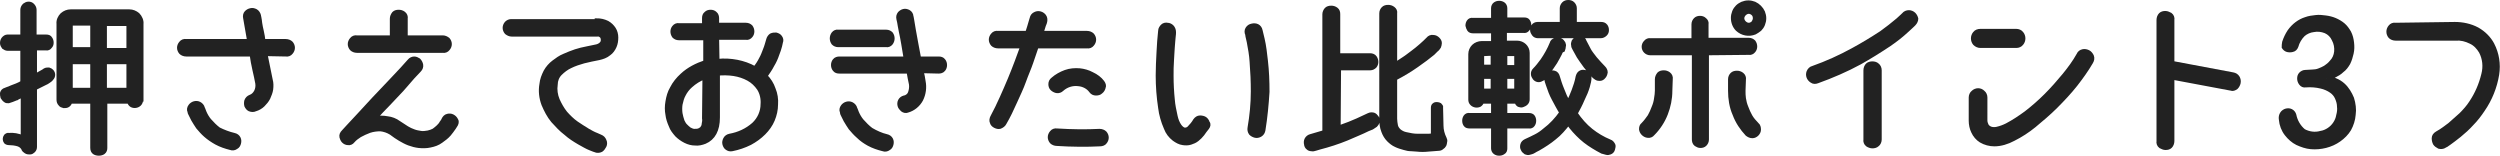 <?xml version="1.0" encoding="utf-8"?>
<!-- Generator: Adobe Illustrator 25.4.1, SVG Export Plug-In . SVG Version: 6.00 Build 0)  -->
<svg version="1.1" id="レイヤー_1" xmlns="http://www.w3.org/2000/svg" xmlns:xlink="http://www.w3.org/1999/xlink" x="0px"
	 y="0px" viewBox="0 0 615 38.3" style="enable-background:new 0 0 615 38.3;" xml:space="preserve">
<style type="text/css">
	.st0{fill:#222222;stroke:#222222;}
</style>
<g>
	<path class="st0" d="M8.6,18.7c0.7-0.4,1.2-0.7,1.6-0.9s0.7-0.4,0.8-0.5c0.3-0.2,0.7-0.2,1-0.2c0.3,0.1,0.5,0.2,0.7,0.4
		c0.5,0.5,0.5,1.3,0,1.8c-0.2,0.3-0.5,0.5-0.8,0.7c-0.3,0.2-0.6,0.4-0.9,0.5l-2.4,1.2v14.4c0,0.4-0.1,0.7-0.4,1
		c-0.2,0.2-0.5,0.4-0.8,0.4c-0.3,0-0.7,0-1-0.2c-0.3-0.2-0.6-0.4-0.7-0.8c-0.3-0.5-0.7-0.8-1.3-1c-0.7-0.2-1.5-0.3-2.2-0.3
		c-0.3,0-0.6-0.1-0.8-0.3c-0.3-0.4-0.3-1,0-1.4c0.2-0.2,0.5-0.4,0.8-0.3c1.1-0.1,2.3,0.1,3.4,0.6V23.4l-0.8,0.4l-0.4,0.2
		c-0.1,0-0.1,0.1-0.2,0.1c0,0.1-0.1,0.1-0.2,0.1l-1,0.4c-0.3,0.1-0.6,0.2-0.9,0.3c-0.3,0-0.6,0-0.8-0.2c-0.3-0.2-0.5-0.5-0.7-0.8
		c-0.1-0.3-0.1-0.7-0.1-1c0.1-0.4,0.4-0.7,0.8-0.8c0.2-0.1,0.3-0.1,0.5-0.2c0.3-0.1,0.6-0.2,1-0.4l1.3-0.5c0.5-0.2,0.9-0.4,1.4-0.7
		v-8.3H1.9c-0.4,0-0.7-0.2-1-0.4c-0.2-0.3-0.4-0.6-0.4-1c0-0.4,0.1-0.7,0.3-1C1.1,9.2,1.5,9,1.8,9h3.7V2.4C5.5,2,5.7,1.6,6,1.3
		c0.3-0.2,0.6-0.4,1-0.4c0.4,0,0.7,0.1,1,0.4C8.3,1.6,8.5,2,8.5,2.4V9h2.9c0.4,0,0.8,0.1,1,0.5c0.2,0.3,0.3,0.6,0.3,1
		c0,0.4-0.1,0.7-0.4,1c-0.2,0.3-0.6,0.5-1,0.4H8.6V18.7z M34.7,24.5c0,0.4-0.1,0.8-0.4,1.1c-0.5,0.5-1.3,0.6-1.9,0.3
		c-0.3-0.2-0.6-0.5-0.6-0.9h-5.9v11.4c0,0.4-0.1,0.8-0.5,1.1c-0.3,0.2-0.7,0.3-1.1,0.3c-0.4,0-0.8-0.1-1.1-0.3
		c-0.3-0.2-0.5-0.6-0.5-1.1V25h-5.4c-0.1,0.4-0.3,0.7-0.6,0.9c-0.3,0.2-0.7,0.2-1,0.2c-0.4-0.1-0.7-0.2-0.9-0.5
		c-0.3-0.3-0.4-0.7-0.4-1.1V5.9c-0.1-0.9,0.3-1.7,0.9-2.3c0.6-0.5,1.3-0.8,2.1-0.8h14.4c0.8,0,1.5,0.3,2.1,0.8
		c0.6,0.6,1,1.5,0.9,2.3V24.5z M17.8,5.8c-0.3,0-0.4,0.2-0.4,0.4v5.9h5.3V5.8H17.8z M17.4,15.3v6.8h5.3v-6.8L17.4,15.3z M31.6,6.3
		c0-0.3-0.1-0.4-0.4-0.4h-5.4v6.4h5.8V6.3z M25.8,15.3v6.8h5.8v-6.8L25.8,15.3z"/>
	<path class="st0" d="M65.3,13.3l1.3,6.4c0.2,0.7,0.2,1.5,0.1,2.3c-0.1,0.7-0.4,1.4-0.7,2.1c-0.3,0.6-0.8,1.2-1.3,1.7
		c-0.5,0.5-1.2,0.9-1.9,1.1c-0.4,0.2-0.9,0.2-1.4,0c-0.4-0.2-0.6-0.5-0.8-0.9c-0.1-0.4-0.1-0.8,0-1.2c0.2-0.5,0.5-0.8,1-1
		c0.6-0.2,1.1-0.7,1.4-1.3c0.3-0.6,0.4-1.3,0.3-2c-0.2-1-0.4-2.1-0.7-3.3s-0.5-2.5-0.7-3.8H45.8c-0.5,0-1-0.2-1.3-0.5
		c-0.6-0.7-0.6-1.6,0-2.3c0.3-0.4,0.8-0.6,1.3-0.5h15.5c-0.3-1.6-0.5-2.9-0.7-4s-0.3-1.6-0.3-1.7c-0.1-0.5,0-1,0.3-1.3
		c0.3-0.3,0.6-0.5,1.1-0.6c0.4-0.1,0.8,0,1.2,0.2c0.4,0.2,0.7,0.7,0.8,1.1c0,0,0,0.2,0.1,0.5s0.1,0.8,0.2,1.4s0.2,1.2,0.4,2
		s0.3,1.6,0.4,2.4h5.5c0.5,0,1,0.2,1.3,0.5c0.6,0.7,0.6,1.6,0,2.3c-0.3,0.4-0.8,0.6-1.3,0.5L65.3,13.3z M57.6,33.2
		c0.5,0.1,0.9,0.4,1.1,0.8c0.2,0.4,0.2,0.8,0.1,1.2c-0.1,0.4-0.3,0.8-0.7,1c-0.4,0.3-0.9,0.4-1.4,0.2c-1.2-0.3-2.4-0.7-3.5-1.3
		c-0.9-0.5-1.8-1.1-2.6-1.8c-0.7-0.6-1.3-1.3-1.9-2c-0.4-0.6-0.8-1.2-1.2-1.9c-0.3-0.6-0.5-1-0.7-1.4c-0.1-0.2-0.2-0.4-0.2-0.6
		c-0.2-0.4-0.1-0.9,0.2-1.3c0.2-0.3,0.6-0.6,1-0.7c0.4-0.1,0.8-0.1,1.2,0.1c0.4,0.2,0.8,0.6,0.9,1.1c0,0,0.2,0.4,0.4,1
		c0.3,0.7,0.7,1.4,1.2,2c0.7,0.8,1.5,1.6,2.3,2.2C55,32.4,56.3,32.9,57.6,33.2z"/>
	<path class="st0" d="M112.2,30.6c0,0-0.2,0.3-0.5,0.8c-0.4,0.6-0.8,1.1-1.2,1.6c-0.6,0.7-1.3,1.2-2,1.7c-0.8,0.6-1.7,0.9-2.7,1.1
		c-0.9,0.2-1.9,0.2-2.8,0.1c-0.8-0.1-1.6-0.3-2.4-0.6c-0.8-0.3-1.5-0.7-2.2-1.1c-0.7-0.4-1.4-0.9-2.2-1.5c-0.8-0.5-1.7-0.8-2.6-0.9
		c-0.9,0-1.8,0.1-2.7,0.4c-0.8,0.3-1.7,0.7-2.4,1.1c-0.6,0.4-1.2,0.8-1.7,1.4c-0.3,0.4-0.8,0.6-1.2,0.5c-0.4,0-0.8-0.2-1.1-0.5
		c-0.3-0.3-0.4-0.7-0.5-1c-0.1-0.5,0.1-0.9,0.5-1.3l1.1-1.2l2.7-2.9l3.6-3.9l3.8-4c1.2-1.3,2.3-2.4,3.2-3.4l1.8-2
		c0.3-0.4,0.8-0.6,1.2-0.6c0.4,0,0.8,0.2,1.1,0.4c0.3,0.3,0.5,0.7,0.6,1.1c0.1,0.5-0.1,1-0.4,1.3c-0.3,0.3-0.8,0.9-1.6,1.7L98.9,22
		c-1,1.1-2.1,2.2-3.3,3.5c-1.2,1.2-2.3,2.4-3.4,3.6c1-0.2,2.1-0.2,3.1,0c1,0.1,2,0.5,2.8,1.1c0.8,0.5,1.4,0.9,2,1.3
		c0.5,0.3,1.1,0.6,1.7,0.8c0.5,0.2,1.1,0.3,1.7,0.4c0.6,0.1,1.2,0,1.8-0.1c0.5-0.1,1-0.3,1.4-0.5c0.4-0.3,0.8-0.6,1.1-0.9
		c0.3-0.3,0.6-0.6,0.8-1c0.2-0.3,0.4-0.5,0.5-0.8c0.2-0.4,0.5-0.8,1-0.9c0.4-0.1,0.8-0.1,1.2,0.1c0.4,0.2,0.7,0.5,0.9,0.9
		C112.4,29.7,112.4,30.2,112.2,30.6z M87.8,12.5c-0.5,0-1-0.2-1.3-0.5c-0.6-0.7-0.6-1.6,0-2.3c0.3-0.4,0.8-0.6,1.3-0.5h8.6V4.6
		c0-0.5,0.2-0.9,0.5-1.3c0.3-0.3,0.7-0.4,1.2-0.4c0.4,0,0.8,0.1,1.2,0.4c0.4,0.3,0.6,0.8,0.5,1.3v4.6h9.1c0.5,0,0.9,0.2,1.3,0.5
		c0.6,0.7,0.6,1.6,0,2.3c-0.3,0.4-0.8,0.6-1.3,0.5L87.8,12.5z"/>
	<path class="st0" d="M146.8,5c0.9,0,1.8,0.2,2.6,0.6c0.7,0.4,1.2,0.9,1.6,1.5c0.4,0.6,0.6,1.4,0.6,2.1c0,0.8-0.1,1.5-0.4,2.2
		c-0.3,0.7-0.8,1.4-1.4,1.8c-0.7,0.6-1.6,0.9-2.5,1.1c-1.2,0.2-2.4,0.5-3.7,0.8c-1.1,0.3-2.3,0.7-3.3,1.2c-0.9,0.4-1.8,1.1-2.5,1.8
		c-0.7,0.7-1.1,1.7-1.1,2.7c-0.2,1.3,0,2.6,0.5,3.8c0.5,1.1,1.1,2.2,1.9,3.2c0.8,0.9,1.7,1.8,2.7,2.5c0.9,0.6,1.8,1.2,2.8,1.8
		c0.7,0.4,1.4,0.8,2.2,1.1l0.9,0.4c0.5,0.2,0.8,0.5,1,1c0.2,0.4,0.2,0.9,0,1.3c-0.2,0.4-0.5,0.8-0.8,1c-0.4,0.2-0.9,0.3-1.4,0.1
		c-0.1,0-0.5-0.2-1.3-0.5s-1.6-0.8-2.7-1.4c-1.2-0.7-2.3-1.4-3.3-2.3c-1.2-0.9-2.2-2-3.2-3.1c-1-1.2-1.7-2.6-2.3-4
		c-0.6-1.6-0.8-3.3-0.5-5c0.1-1.1,0.5-2.1,1-3.1c0.5-0.9,1.2-1.7,2-2.3c0.8-0.6,1.6-1.2,2.6-1.6c0.9-0.4,1.9-0.8,2.8-1.1
		c0.9-0.3,1.8-0.5,2.8-0.7l2.4-0.5c0.4-0.1,0.8-0.3,1.1-0.6c0.3-0.3,0.4-0.6,0.4-1c0-0.3-0.1-0.7-0.3-0.9c-0.3-0.3-0.7-0.5-1.1-0.4
		h-21c-0.5,0-0.9-0.2-1.3-0.5c-0.6-0.7-0.6-1.6,0-2.3c0.3-0.3,0.7-0.5,1.1-0.5H146.8z"/>
	<path class="st0" d="M176.5,15c1.6-0.2,3.2-0.1,4.8,0.2c1.5,0.3,3,0.8,4.4,1.6c0.6-0.7,1.1-1.5,1.5-2.3c0.4-0.7,0.7-1.5,1-2.3
		c0.3-0.7,0.5-1.5,0.8-2.5c0.1-0.4,0.4-0.8,0.7-1c0.4-0.2,0.8-0.2,1.2-0.2c0.4,0.1,0.8,0.3,1,0.6c0.3,0.4,0.4,0.8,0.2,1.3
		c-0.1,0.3-0.1,0.6-0.2,0.9c-0.2,0.7-0.4,1.4-0.7,2.1c-0.3,0.9-0.7,1.8-1.2,2.6c-0.5,1-1.1,1.8-1.7,2.7c0.9,0.9,1.6,2,2,3.2
		c0.5,1.2,0.7,2.5,0.6,3.8c0,1.3-0.3,2.6-0.8,3.8c-0.5,1.2-1.3,2.3-2.2,3.2c-1,1-2.1,1.8-3.4,2.5c-1.4,0.7-2.9,1.2-4.4,1.5
		c-0.5,0.1-0.9,0-1.3-0.3c-0.3-0.2-0.5-0.6-0.6-1c-0.1-0.4,0-0.8,0.2-1.2c0.2-0.4,0.6-0.7,1.1-0.8c2.2-0.4,4.2-1.3,5.9-2.8
		c1.4-1.3,2.2-3.1,2.2-5c0.1-1.3-0.2-2.7-0.9-3.8c-0.7-1-1.5-1.8-2.6-2.4c-1.1-0.6-2.3-1-3.6-1.2c-1.3-0.2-2.6-0.2-3.9-0.1v10.8
		c0,3.1-1.1,5.1-3.2,6c-0.8,0.3-1.6,0.5-2.4,0.4c-0.8,0-1.6-0.2-2.4-0.6c-0.8-0.4-1.5-0.9-2.1-1.5c-0.6-0.7-1.2-1.4-1.5-2.3
		c-0.4-0.9-0.7-1.8-0.8-2.7c-0.2-1-0.2-2.1,0-3.2c0.2-1.2,0.5-2.3,1.1-3.3c0.6-1.2,1.5-2.3,2.5-3.2c1.6-1.5,3.6-2.5,5.7-3.2V9.4H167
		c-0.5,0-0.9-0.2-1.2-0.5c-0.5-0.7-0.5-1.6,0-2.2c0.3-0.4,0.8-0.6,1.2-0.5h6.2V4.5c0-0.5,0.1-0.9,0.5-1.2c0.3-0.3,0.7-0.4,1.1-0.4
		c0.4,0,0.8,0.1,1.1,0.4c0.4,0.3,0.5,0.8,0.5,1.2v1.6h7.1c0.5,0,0.9,0.2,1.2,0.5c0.5,0.7,0.5,1.6,0,2.2c-0.3,0.4-0.8,0.6-1.2,0.5
		h-7.1L176.5,15z M173.3,19c-1.3,0.5-2.4,1.2-3.4,2.1c-0.7,0.6-1.3,1.4-1.7,2.2c-0.4,0.7-0.6,1.5-0.8,2.4c-0.1,0.7-0.1,1.5,0,2.2
		c0.1,0.6,0.3,1.3,0.5,1.9c0.2,0.4,0.4,0.8,0.7,1.1c0.3,0.3,0.6,0.6,1,0.9c0.4,0.2,0.8,0.4,1.2,0.4c0.4,0,0.9,0,1.3-0.2
		c0.1,0,0.2-0.1,0.3-0.2c0.2-0.1,0.3-0.2,0.4-0.4c0.2-0.3,0.3-0.5,0.3-0.8c0.1-0.5,0.2-1,0.1-1.5L173.3,19z"/>
	<path class="st0" d="M206.2,11.1c-0.5,0-0.9-0.2-1.2-0.5c-0.5-0.7-0.5-1.6,0-2.3c0.3-0.4,0.8-0.6,1.2-0.5H218
		c0.5,0,0.9,0.2,1.2,0.5c0.5,0.7,0.5,1.6,0,2.3c-0.3,0.4-0.8,0.6-1.2,0.5L206.2,11.1z M226.7,17.5c0.1,0.5,0.2,0.9,0.3,1.3
		s0.1,0.8,0.2,1.2c0.3,1.5,0.1,3.1-0.6,4.5c-0.7,1.3-1.9,2.3-3.3,2.7c-0.4,0.2-0.9,0.1-1.3-0.2c-0.3-0.3-0.6-0.6-0.7-1
		c-0.1-0.4-0.1-0.8,0.1-1.2c0.2-0.4,0.6-0.7,1-0.8c0.7-0.1,1.3-0.6,1.5-1.3c0.2-0.6,0.3-1.3,0.2-2c-0.2-0.9-0.4-1.9-0.6-3.1h-17
		c-0.5,0-0.9-0.1-1.2-0.5c-0.5-0.6-0.5-1.6,0-2.2c0.3-0.4,0.8-0.5,1.2-0.5h16.3c-0.2-1.2-0.4-2.4-0.6-3.6s-0.4-2.2-0.6-3.1
		s-0.3-1.7-0.4-2.2s-0.2-0.9-0.2-0.9c-0.1-0.5,0-0.9,0.3-1.3c0.3-0.3,0.6-0.5,1-0.6c0.4-0.1,0.8,0,1.2,0.2c0.4,0.2,0.7,0.7,0.7,1.1
		c0,0,0.1,0.3,0.2,1l0.4,2.4c0.2,1,0.4,2.1,0.6,3.3s0.5,2.5,0.7,3.7h4.8c0.5,0,0.9,0.1,1.2,0.5c0.5,0.6,0.5,1.6,0,2.2
		c-0.3,0.4-0.8,0.5-1.2,0.5L226.7,17.5z M218.1,33.5c0.5,0.1,0.9,0.4,1.1,0.8c0.2,0.4,0.2,0.8,0.1,1.2c-0.1,0.4-0.3,0.8-0.7,1
		c-0.4,0.3-0.9,0.4-1.4,0.2c-1.2-0.3-2.4-0.7-3.5-1.3c-0.9-0.5-1.8-1.1-2.6-1.9c-0.7-0.6-1.3-1.3-1.9-2c-0.4-0.6-0.8-1.2-1.2-1.9
		c-0.2-0.5-0.5-0.9-0.7-1.4c-0.1-0.2-0.2-0.4-0.2-0.7c-0.2-0.4-0.1-0.9,0.2-1.3c0.2-0.3,0.6-0.6,1-0.7c0.4-0.1,0.8-0.1,1.2,0.1
		c0.4,0.2,0.8,0.6,0.9,1.1c0,0,0.2,0.4,0.4,1c0.3,0.7,0.7,1.4,1.2,2c0.7,0.8,1.5,1.6,2.3,2.2C215.5,32.6,216.8,33.2,218.1,33.5z"/>
	<path class="st0" d="M255.1,11.2c-0.4,1.2-0.9,2.6-1.4,4.1s-1.2,3-1.8,4.7s-1.4,3.3-2.2,5.1s-1.6,3.5-2.6,5.2
		c-0.2,0.4-0.6,0.7-1.1,0.9c-0.4,0.1-0.8,0-1.2-0.2c-0.4-0.2-0.7-0.5-0.8-0.9c-0.2-0.4-0.1-0.9,0.1-1.3c0.8-1.5,1.6-3.1,2.3-4.7
		c0.7-1.6,1.4-3.1,2-4.6s1.2-2.9,1.7-4.3s1-2.7,1.4-3.8h-6c-0.5,0-1-0.2-1.3-0.5c-0.6-0.7-0.6-1.6,0-2.3c0.3-0.4,0.8-0.6,1.3-0.5
		h7.2c0.4-1.1,0.6-2,0.8-2.6s0.3-1,0.3-1c0.1-0.5,0.4-0.9,0.9-1.1c0.4-0.2,0.8-0.2,1.2-0.1c0.4,0.1,0.8,0.4,1,0.7
		c0.3,0.4,0.3,0.9,0.2,1.4c0,0.1-0.1,0.3-0.3,0.8s-0.3,1.1-0.6,1.9h11.2c0.5,0,1,0.2,1.3,0.5c0.6,0.7,0.6,1.6,0,2.3
		c-0.3,0.4-0.8,0.6-1.3,0.5H255.1z M270.6,35.5c-1.7,0.1-3.4,0.1-5.2,0.1s-3.6-0.1-5.4-0.2c-0.5,0-1-0.2-1.3-0.5
		c-0.6-0.7-0.6-1.6,0-2.3c0.3-0.4,0.8-0.6,1.3-0.5c1.9,0.1,3.7,0.2,5.4,0.2s3.4,0,5.1-0.1c0.5,0,1,0.2,1.3,0.5
		c0.6,0.7,0.6,1.6,0,2.3C271.6,35.3,271.1,35.5,270.6,35.5z M271.2,20.2c0.3,0.4,0.5,0.9,0.3,1.3c-0.1,0.4-0.3,0.8-0.7,1.1
		c-0.3,0.3-0.7,0.4-1.2,0.4c-0.5,0-0.9-0.2-1.2-0.6c-0.7-1-1.9-1.6-3.1-1.7c-1.5-0.2-3,0.3-4.1,1.3c-0.3,0.3-0.8,0.5-1.3,0.4
		c-0.4-0.1-0.8-0.3-1.1-0.6c-0.3-0.3-0.4-0.7-0.4-1.1c0-0.5,0.2-0.9,0.6-1.2c0.9-0.8,2-1.4,3.1-1.8c1.1-0.4,2.3-0.5,3.5-0.4
		c1,0.1,2.1,0.4,3,0.9C269.7,18.7,270.6,19.4,271.2,20.2z"/>
	<path class="st0" d="M297,31.4c-0.4,0.5-0.8,1-1.2,1.6c-0.4,0.5-0.8,0.9-1.3,1.3c-0.5,0.4-1,0.6-1.6,0.8c-0.6,0.2-1.3,0.2-1.9,0.1
		c-0.8-0.1-1.5-0.5-2.2-1c-0.9-0.7-1.6-1.6-2-2.7c-0.7-1.6-1.2-3.3-1.4-5c-0.4-2.6-0.6-5.3-0.6-7.9c0-1.9,0.1-3.8,0.2-5.7
		s0.2-3.6,0.4-5.3c0-0.5,0.3-0.9,0.6-1.2c0.3-0.3,0.8-0.4,1.2-0.3c0.4,0,0.8,0.2,1.1,0.5c0.3,0.3,0.5,0.8,0.5,1.3
		c0,0.2,0,0.6-0.1,1.3s-0.1,1.5-0.2,2.4s-0.1,2.1-0.2,3.3s-0.1,2.5-0.1,3.8c0,1.9,0.1,3.9,0.3,5.8c0.1,1.4,0.4,2.7,0.7,4.1
		c0.2,0.9,0.5,1.7,1,2.4c0.3,0.4,0.7,0.8,1.2,0.9c0.4,0,0.8-0.1,1.1-0.4c0.6-0.6,1.1-1.2,1.5-1.9c0.3-0.4,0.7-0.7,1.2-0.7
		c0.4,0,0.9,0.1,1.2,0.3c0.3,0.2,0.6,0.6,0.7,1C297.4,30.5,297.3,31,297,31.4z M310.8,32c-0.1,0.5-0.3,0.9-0.8,1.2
		c-0.4,0.2-0.8,0.3-1.2,0.2c-0.4-0.1-0.8-0.3-1.1-0.6c-0.3-0.4-0.4-0.9-0.3-1.4c0.5-2.9,0.8-5.9,0.8-8.9c0-2.4-0.1-4.8-0.3-7.3
		c-0.1-1.7-0.4-3.3-0.7-4.9c-0.3-1.2-0.4-1.8-0.4-1.9c-0.2-0.4-0.2-1,0.1-1.4c0.3-0.4,0.6-0.6,1.1-0.7c0.4-0.1,0.9-0.1,1.3,0.1
		c0.4,0.2,0.7,0.6,0.8,1.1c0,0.1,0.2,0.8,0.5,2.1c0.4,1.7,0.6,3.5,0.8,5.3c0.3,2.6,0.4,5.1,0.4,7.7C311.6,25.8,311.3,28.9,310.8,32
		L310.8,32z"/>
	<path class="st0" d="M329.3,31.4c2-0.7,3.5-1.3,4.6-1.8l2.8-1.3c0.4-0.2,0.8-0.2,1.2-0.1c0.3,0.1,0.6,0.4,0.8,0.7
		c0.2,0.3,0.3,0.7,0.2,1.1c-0.1,0.3-0.3,0.6-0.5,0.8c-0.3,0.2-0.6,0.4-0.9,0.6l-1,0.4c-1.6,0.8-3.4,1.5-5.2,2.3
		c-2.2,0.9-4.4,1.6-6.7,2.2l-1,0.3c-0.3,0.1-0.7,0.2-1,0.1c-0.3,0-0.6-0.1-0.8-0.3c-0.3-0.2-0.5-0.6-0.5-0.9
		c-0.1-0.4-0.1-0.8,0.1-1.2c0.2-0.4,0.6-0.7,1-0.8l3.4-1v-29c0-0.4,0.2-0.9,0.5-1.2c0.3-0.3,0.7-0.4,1.2-0.4c0.4,0,0.8,0.1,1.2,0.4
		c0.4,0.3,0.5,0.7,0.5,1.2v10.1h7.9c0.4,0,0.9,0.2,1.1,0.5c0.5,0.7,0.5,1.6,0,2.2c-0.3,0.3-0.7,0.5-1.1,0.5h-7.7L329.3,31.4z
		 M354.6,30.9c0,1.1,0.3,2.2,0.8,3.2c0.1,0.2,0.2,0.5,0.1,0.8c0,0.3-0.1,0.5-0.2,0.8c-0.1,0.2-0.3,0.4-0.6,0.6
		c-0.2,0.2-0.5,0.3-0.8,0.3l-2.6,0.2c-0.9,0.1-1.8,0.1-2.7,0l-1.4-0.1c-0.6,0-1.2-0.1-1.8-0.3c-0.7-0.2-1.4-0.4-2-0.7
		c-0.7-0.3-1.3-0.8-1.8-1.3c-0.6-0.6-1-1.3-1.3-2.1c-0.4-1-0.5-2-0.5-3.1V3.3c0-0.5,0.2-0.9,0.5-1.2c0.3-0.3,0.7-0.4,1.2-0.4
		c0.4,0,0.8,0.1,1.2,0.4c0.4,0.3,0.6,0.7,0.5,1.2v12.6c0.6-0.4,1.3-0.9,2.1-1.4s1.5-1.1,2.2-1.6s1.4-1.1,2.1-1.7s1.2-1.1,1.7-1.6
		c0.3-0.4,0.8-0.6,1.3-0.5c0.4,0,0.8,0.2,1.1,0.5c0.3,0.3,0.5,0.6,0.5,1c0,0.3-0.1,0.6-0.2,0.9c-0.2,0.3-0.4,0.6-0.7,0.8l-0.8,0.8
		c-1.1,0.9-2.4,1.9-4,3c-1.7,1.2-3.4,2.2-5.3,3.2v9.9c0,0.6,0.1,1.1,0.2,1.7c0.1,0.5,0.4,0.9,0.8,1.3c0.5,0.4,1.1,0.7,1.7,0.8
		c0.9,0.2,1.8,0.4,2.8,0.4c0.6,0,1.3,0,2,0s1.3,0,1.8-0.1v-6.8c0-0.3,0.1-0.6,0.3-0.7c0.2-0.2,0.5-0.2,0.7-0.2
		c0.3,0,0.5,0.1,0.7,0.2c0.2,0.2,0.4,0.4,0.3,0.7L354.6,30.9z"/>
	<path class="st0" d="M376.1,28.3c0.4,0,0.8,0.1,1,0.4c0.2,0.3,0.3,0.6,0.3,1c0,0.4-0.1,0.7-0.3,1c-0.2,0.3-0.6,0.5-1,0.4h-5.8v5.4
		c0,0.4-0.1,0.8-0.5,1c-0.3,0.2-0.6,0.3-1,0.3c-0.4,0-0.7-0.1-1-0.3c-0.3-0.2-0.5-0.6-0.5-1v-5.4h-5.8c-0.4,0-0.8-0.1-1-0.4
		c-0.2-0.3-0.3-0.6-0.3-1c0-0.4,0.1-0.7,0.3-1c0.2-0.3,0.6-0.5,1-0.4h5.8V25h-2.7c-0.1,0.3-0.3,0.6-0.6,0.8
		c-0.6,0.3-1.4,0.2-1.9-0.3c-0.3-0.3-0.4-0.6-0.4-1V13.3c0-0.7,0.3-1.4,0.8-1.9c0.5-0.5,1.3-0.8,2-0.8h2.8V7.7h-4.9
		c-0.4,0-0.8-0.1-1-0.4c-0.2-0.3-0.3-0.6-0.4-1c0-0.4,0.1-0.7,0.3-1c0.2-0.3,0.6-0.5,1-0.4h5V2c0-0.4,0.2-0.8,0.5-1
		c0.3-0.2,0.6-0.3,1-0.3c0.4,0,0.7,0.1,1,0.3c0.3,0.2,0.5,0.6,0.5,1v2.8h4.7c0.4,0,0.7,0.1,0.9,0.4c0.2,0.3,0.3,0.6,0.3,1
		c0,0.4-0.1,0.7-0.4,1c-0.2,0.3-0.6,0.5-1,0.4h-4.6v2.9h3c1.4,0,2.6,1.1,2.6,2.5c0,0.1,0,0.1,0,0.2v11.2c0,0.4-0.1,0.7-0.4,1
		c-0.2,0.2-0.6,0.4-0.9,0.5c-0.3,0.1-0.6,0-0.9-0.1c-0.3-0.2-0.5-0.5-0.5-0.8h-2.8v3.3L376.1,28.3z M365,13.3c-0.1,0-0.2,0-0.3,0.1
		c-0.1,0.1-0.1,0.2-0.1,0.3v2.7h2.6v-3.2L365,13.3z M364.6,18.9v3.4h2.6v-3.4H364.6z M373,13.7c0-0.1,0-0.2-0.1-0.3
		c-0.1-0.1-0.2-0.2-0.3-0.1h-2.3v3.2h2.7V13.7z M370.3,18.9v3.4h2.7v-3.4H370.3z M396.8,36.7c-0.1,0.4-0.4,0.7-0.7,0.8
		c-0.3,0.1-0.6,0.2-0.9,0.1c-0.4-0.1-0.7-0.2-1.1-0.3c-0.4-0.2-0.7-0.4-1.1-0.6c-1.4-0.8-2.8-1.7-4-2.8c-1.2-1.1-2.3-2.3-3.2-3.6
		c-1,1.3-2.1,2.6-3.4,3.6c-1.2,1-2.6,1.9-4,2.7c-0.4,0.2-0.8,0.4-1.1,0.6c-0.3,0.2-0.7,0.3-1.1,0.4c-0.3,0.1-0.6,0-0.9-0.1
		c-0.3-0.2-0.6-0.5-0.7-0.8c-0.2-0.3-0.2-0.7-0.1-1.1c0.1-0.4,0.4-0.7,0.8-0.9c0.9-0.4,1.7-0.8,2.5-1.2c0.8-0.4,1.5-0.9,2.2-1.5
		c1.6-1.2,2.9-2.6,4.1-4.3c-0.7-1.1-1.3-2.3-1.9-3.4c-0.6-1.1-1-2.2-1.4-3.4c-0.1-0.3-0.2-0.6-0.3-0.9c-0.1-0.3-0.1-0.6-0.1-0.9
		c0-0.3,0.1-0.5,0.2-0.7c0.2-0.2,0.4-0.4,0.7-0.5c0.4-0.1,0.8-0.1,1.1,0c0.4,0.1,0.7,0.5,0.8,0.9c0.3,1,0.6,2,1.1,3.2
		c0.4,1.1,0.9,2.2,1.5,3.3c0.5-1,0.9-2,1.3-3c0.4-1.1,0.8-2.2,1-3.4c0.1-0.4,0.3-0.8,0.6-1c0.3-0.2,0.7-0.3,1-0.2
		c0.4,0,0.7,0.2,1,0.5c0.2,0.2,0.3,0.5,0.3,0.8c0,0.4,0,0.7-0.1,1.1c-0.1,0.4-0.2,0.8-0.3,1.2c-0.3,1-0.7,2-1.3,3.2
		c-0.5,1.2-1.1,2.3-1.7,3.4c1.1,1.6,2.3,3,3.8,4.2c1.4,1.1,2.9,2,4.6,2.7c0.4,0.1,0.7,0.5,0.9,0.9C397,35.9,396.9,36.3,396.8,36.7z
		 M383.8,13.1c-0.4,0.8-0.8,1.5-1.2,2.2c-0.6,0.9-1.2,1.8-1.9,2.7c-0.2,0.3-0.5,0.6-0.7,0.9c-0.2,0.3-0.5,0.5-0.8,0.6
		c-0.6,0.4-1.3,0.2-1.7-0.3c-0.2-0.3-0.4-0.6-0.4-1c0-0.4,0.1-0.7,0.4-1c0.7-0.7,1.3-1.5,1.9-2.3c0.5-0.7,0.9-1.4,1.3-2.1
		c0.4-0.7,0.7-1.4,1-2.1c0.1-0.5,0.5-0.8,1-0.9c0.4-0.1,0.8,0,1.2,0.1c0.3,0.1,0.5,0.4,0.7,0.7c0.1,0.3,0.2,0.5,0.1,0.8
		c0,0.3-0.1,0.6-0.2,0.9C384,12.5,383.9,12.8,383.8,13.1L383.8,13.1z M393.9,5.9c0.4,0,0.8,0.1,1.1,0.5c0.2,0.3,0.3,0.6,0.3,1
		c0,0.4-0.1,0.7-0.4,1c-0.3,0.3-0.7,0.5-1.1,0.5h-15.5c-0.4,0-0.8-0.2-1-0.5c-0.2-0.3-0.4-0.6-0.4-1c0-0.4,0.1-0.7,0.3-1
		c0.2-0.3,0.6-0.5,1-0.5h6V2c0-0.4,0.2-0.8,0.5-1.1c0.3-0.3,0.7-0.4,1.1-0.4c0.4,0,0.8,0.1,1.1,0.4c0.3,0.3,0.5,0.7,0.5,1.1v3.9
		L393.9,5.9z M394.5,18.9c-0.2,0.3-0.6,0.5-0.9,0.5c-0.3,0-0.6,0-0.9-0.2c-0.3-0.2-0.6-0.4-0.8-0.7c-0.3-0.3-0.5-0.6-0.8-0.9
		c-0.7-0.8-1.4-1.7-2-2.6c-0.6-0.8-1-1.5-1.3-2.1c-0.2-0.3-0.3-0.6-0.5-0.9c-0.2-0.3-0.3-0.6-0.3-0.9c-0.1-0.3,0-0.6,0.1-0.9
		c0.2-0.3,0.5-0.6,0.9-0.7c0.3-0.1,0.7-0.2,1-0.1c0.4,0.1,0.7,0.4,0.8,0.8c0.4,0.8,0.8,1.5,1.1,2.1s0.9,1.3,1.5,2.1
		c0.7,0.8,1.4,1.6,2.1,2.3c0.3,0.3,0.5,0.7,0.5,1.1C394.9,18.4,394.7,18.7,394.5,18.9L394.5,18.9z"/>
	<path class="st0" d="M410.9,22.3c0,2-0.4,3.9-1.1,5.7c-0.7,1.8-1.8,3.5-3.2,4.9c-0.3,0.4-0.8,0.6-1.3,0.5c-0.8-0.1-1.5-0.8-1.6-1.6
		c0-0.5,0.1-0.9,0.5-1.2c0.6-0.6,1.1-1.3,1.6-2c0.4-0.7,0.7-1.4,1-2.2c0.3-0.7,0.5-1.4,0.6-2.2c0.1-0.6,0.2-1.3,0.2-1.9v-2.8
		c0-0.5,0.2-0.9,0.5-1.3c0.3-0.3,0.7-0.4,1.2-0.4c0.4,0,0.8,0.1,1.2,0.4c0.4,0.3,0.6,0.8,0.5,1.3L410.9,22.3z M419.9,13.1v21.2
		c0,0.5-0.2,0.9-0.5,1.2c-0.3,0.3-0.7,0.4-1.1,0.4c-0.4,0-0.8-0.2-1.1-0.4c-0.4-0.3-0.5-0.8-0.5-1.2V13.1H406
		c-0.5,0-0.9-0.2-1.2-0.5c-0.6-0.6-0.6-1.6,0-2.2c0.3-0.4,0.8-0.6,1.2-0.5h10.6V6c0-0.5,0.2-0.9,0.5-1.2c0.3-0.3,0.7-0.4,1.1-0.4
		c0.4,0,0.8,0.1,1.1,0.4c0.4,0.3,0.6,0.7,0.5,1.2v3.8h10.4c0.5,0,0.9,0.2,1.2,0.5c0.5,0.7,0.5,1.6,0,2.2c-0.3,0.4-0.8,0.6-1.2,0.5
		L419.9,13.1z M428.9,22.3c0,0.6,0,1.3,0.1,1.9c0.1,0.7,0.3,1.5,0.6,2.2c0.3,0.8,0.6,1.5,1,2.2c0.4,0.7,1,1.4,1.6,2
		c0.4,0.3,0.5,0.8,0.5,1.3c0,0.4-0.2,0.8-0.5,1.1c-0.3,0.3-0.7,0.5-1.1,0.5c-0.5,0-0.9-0.2-1.3-0.5c-1.3-1.4-2.4-3-3.1-4.9
		c-0.8-1.8-1.1-3.8-1.1-5.8v-2.8c0-0.5,0.2-0.9,0.5-1.2c0.3-0.3,0.7-0.4,1.2-0.4c0.4,0,0.8,0.1,1.2,0.4c0.4,0.3,0.6,0.8,0.5,1.3
		L428.9,22.3z M434,4.5c0,0.5-0.1,1-0.3,1.5c-0.2,0.5-0.5,0.9-0.8,1.2c-0.4,0.3-0.8,0.6-1.2,0.8c-1.5,0.6-3.1,0.3-4.3-0.8
		c-0.7-0.7-1.1-1.7-1.1-2.8c0-0.5,0.1-1,0.3-1.5c0.2-0.5,0.5-0.9,0.8-1.2c0.4-0.4,0.8-0.6,1.2-0.8c0.5-0.2,1-0.3,1.5-0.3
		c0.5,0,1,0.1,1.5,0.3c0.9,0.4,1.7,1.2,2.1,2.1C433.9,3.5,434,4,434,4.5z M431.7,4.5c0-0.4-0.1-0.8-0.4-1.1
		c-0.3-0.3-0.7-0.5-1.1-0.5c-0.4,0-0.8,0.2-1.1,0.5c-0.3,0.3-0.5,0.7-0.5,1.1c0,0.4,0.2,0.8,0.5,1.1c0.3,0.3,0.7,0.5,1.1,0.5
		c0.4,0,0.8-0.2,1.1-0.5C431.5,5.3,431.7,4.9,431.7,4.5L431.7,4.5z"/>
	<path class="st0" d="M470.8,5.9c-0.1,0.1-0.6,0.6-1.6,1.5c-1.4,1.3-2.8,2.4-4.4,3.5c-2.4,1.6-4.8,3.1-7.3,4.5
		c-3.3,1.8-6.8,3.3-10.4,4.6c-0.5,0.2-1,0.2-1.4-0.1c-0.8-0.5-1.1-1.4-0.8-2.2c0.2-0.5,0.6-0.9,1.1-1c3.4-1.2,6.7-2.7,9.8-4.4
		c2.4-1.3,4.7-2.7,7-4.2c1.4-1,2.8-2.1,4.1-3.2c0.9-0.8,1.4-1.3,1.4-1.3c0.3-0.4,0.8-0.6,1.3-0.6c0.4,0,0.9,0.2,1.2,0.5
		c0.3,0.3,0.5,0.7,0.6,1.1C471.4,5,471.2,5.5,470.8,5.9z M462.4,34.3c0,0.5-0.2,1-0.6,1.3c-0.3,0.3-0.8,0.4-1.2,0.4
		c-0.4,0-0.9-0.2-1.2-0.4c-0.4-0.3-0.6-0.8-0.5-1.3v-17c0-0.5,0.2-1,0.5-1.3c0.3-0.3,0.8-0.4,1.2-0.4c0.4,0,0.9,0.1,1.2,0.4
		c0.4,0.3,0.6,0.8,0.6,1.3V34.3z"/>
	<path class="st0" d="M488.4,29.6c0,0.4,0.1,0.8,0.3,1.2c0.2,0.4,0.5,0.6,0.9,0.8c0.5,0.2,1.1,0.2,1.6,0.1c0.9-0.2,1.7-0.5,2.5-0.9
		c1.7-0.9,3.2-1.9,4.7-3c1.7-1.3,3.4-2.8,4.9-4.3c1.6-1.6,3.1-3.3,4.5-5c1.3-1.6,2.5-3.2,3.5-5c0.2-0.5,0.6-0.8,1.1-0.9
		c0.4-0.1,0.9,0,1.3,0.2c0.4,0.2,0.7,0.6,0.9,1c0.2,0.5,0.1,1-0.2,1.5c-1.1,1.9-2.4,3.7-3.8,5.5c-1.5,1.9-3.2,3.7-4.9,5.4
		c-1.7,1.7-3.5,3.2-5.3,4.7c-1.6,1.3-3.3,2.4-5.1,3.3c-1.5,0.8-3.1,1.3-4.7,1.3c-1.1,0-2.3-0.3-3.3-0.9c-0.8-0.5-1.5-1.3-1.9-2.2
		c-0.4-0.8-0.6-1.8-0.6-2.7v-5.7c0-0.5,0.2-1,0.6-1.3c0.3-0.3,0.8-0.5,1.2-0.5c0.5,0,0.9,0.2,1.2,0.5c0.4,0.3,0.6,0.8,0.6,1.3
		L488.4,29.6z M487.2,11.3c-0.5,0-1-0.2-1.4-0.6c-0.6-0.7-0.6-1.8,0-2.5c0.3-0.4,0.8-0.6,1.4-0.6h8.8c0.5,0,1,0.2,1.3,0.6
		c0.6,0.7,0.6,1.8,0,2.5c-0.3,0.4-0.8,0.6-1.3,0.6L487.2,11.3z"/>
	<path class="st0" d="M549.3,18.3c0.5,0.1,0.9,0.3,1.2,0.8c0.2,0.4,0.3,0.8,0.2,1.3c-0.1,0.4-0.3,0.8-0.6,1.1
		c-0.4,0.3-0.9,0.5-1.3,0.3l-14.4-2.7v15.6c0,0.5-0.2,1-0.5,1.3c-0.3,0.3-0.7,0.4-1.2,0.4c-0.4,0-0.8-0.2-1.2-0.4
		c-0.4-0.3-0.6-0.8-0.5-1.3V4.9c0-0.5,0.2-1,0.5-1.3c0.3-0.3,0.7-0.4,1.2-0.4c0.4,0,0.8,0.2,1.2,0.4c0.4,0.3,0.6,0.8,0.5,1.3v10.6
		L549.3,18.3z"/>
	<path class="st0" d="M561.9,10.4c0.3-0.9,0.7-1.8,1.3-2.7c1-1.4,2.4-2.5,4-3c0.8-0.3,1.6-0.4,2.5-0.5c0.8-0.1,1.6,0,2.4,0.1
		c0.8,0.1,1.6,0.3,2.3,0.6c0.7,0.3,1.4,0.7,2,1.2c0.6,0.5,1.1,1.2,1.5,1.9c0.4,0.8,0.6,1.6,0.7,2.5c0.1,0.9,0.1,1.7-0.1,2.6
		c-0.2,0.8-0.4,1.6-0.8,2.4c-0.4,0.7-0.9,1.4-1.6,1.9c-0.5,0.5-1.2,0.9-1.8,1.2c-0.6,0.3-1.3,0.6-2,0.6c1.5,0.1,3,0.7,4.1,1.7
		c1,0.9,1.7,2.1,2.2,3.3c0.4,1.3,0.6,2.7,0.4,4c-0.1,1.3-0.5,2.5-1.1,3.6c-0.6,1-1.5,1.9-2.5,2.6c-1,0.7-2.1,1.2-3.3,1.5
		c-1.2,0.3-2.4,0.4-3.6,0.3c-1.2-0.1-2.3-0.5-3.4-1c-1-0.5-1.9-1.3-2.6-2.2c-0.8-1-1.3-2.3-1.4-3.6c-0.1-0.5,0-1.1,0.3-1.5
		c0.2-0.3,0.6-0.6,1-0.7c0.4-0.1,0.8-0.1,1.2,0.1c0.4,0.2,0.7,0.6,0.8,1c0.3,1.5,1.1,2.9,2.3,3.9c1.3,0.7,2.8,0.9,4.2,0.5
		c0.7-0.1,1.4-0.4,2-0.8c0.6-0.4,1.1-0.9,1.5-1.5c0.4-0.6,0.7-1.3,0.8-2c0.2-0.7,0.3-1.5,0.2-2.2c0-0.7-0.2-1.4-0.5-2.1
		c-0.3-0.7-0.8-1.3-1.4-1.7c-0.7-0.5-1.6-0.9-2.5-1.1c-1.2-0.3-2.5-0.4-3.8-0.3c-0.5,0.1-0.9-0.1-1.2-0.5c-0.3-0.4-0.4-0.8-0.4-1.2
		c0-0.4,0.1-0.8,0.4-1.1c0.3-0.3,0.7-0.5,1.1-0.5l1.8-0.1c0.5,0,1.1-0.1,1.6-0.3c0.5-0.2,1-0.4,1.5-0.7c0.6-0.4,1.1-0.8,1.5-1.3
		c0.7-0.7,1.1-1.6,1.2-2.6c0.1-1-0.1-2.1-0.6-3c-0.4-0.9-1.1-1.6-2-2c-1-0.4-2-0.5-3-0.3c-0.9,0.1-1.8,0.5-2.5,1.1
		c-0.8,0.8-1.4,1.8-1.7,2.9c-0.2,0.5-0.5,0.8-1,0.9c-0.4,0.1-0.8,0.1-1.2,0c-0.4-0.1-0.7-0.4-0.9-0.7
		C561.8,11.3,561.8,10.8,561.9,10.4z"/>
	<path class="st0" d="M603.9,5.9c1.9,0,3.8,0.4,5.5,1.3c1.6,0.9,2.9,2.2,3.7,3.7c1.2,2.3,1.6,4.9,1.2,7.4c-0.5,3.1-1.7,6.1-3.5,8.7
		c-0.8,1.2-1.7,2.4-2.8,3.5c-0.9,1-1.9,1.9-3,2.8c-1,0.8-1.8,1.4-2.5,1.9c-0.7,0.5-1,0.7-1.1,0.7c-0.4,0.3-1,0.3-1.4,0.2
		c-0.4-0.2-0.8-0.5-1-0.8c-0.2-0.4-0.3-0.8-0.3-1.3c0-0.5,0.3-0.9,0.8-1.2c0.3-0.2,0.7-0.4,1-0.6c0.6-0.4,1.3-0.9,2.2-1.6
		c0.9-0.8,1.8-1.6,2.7-2.4c0.9-0.9,1.8-1.9,2.5-3c1.4-2.1,2.4-4.4,3-6.9c0.5-1.9,0.3-3.9-0.6-5.6c-0.6-1-1.4-1.9-2.5-2.4
		c-1.2-0.6-2.4-0.9-3.7-0.8h-14.8c-0.5,0-1-0.2-1.3-0.5c-0.6-0.7-0.6-1.7,0-2.4c0.3-0.4,0.8-0.6,1.3-0.5L603.9,5.9z"/>
</g>
</svg>
